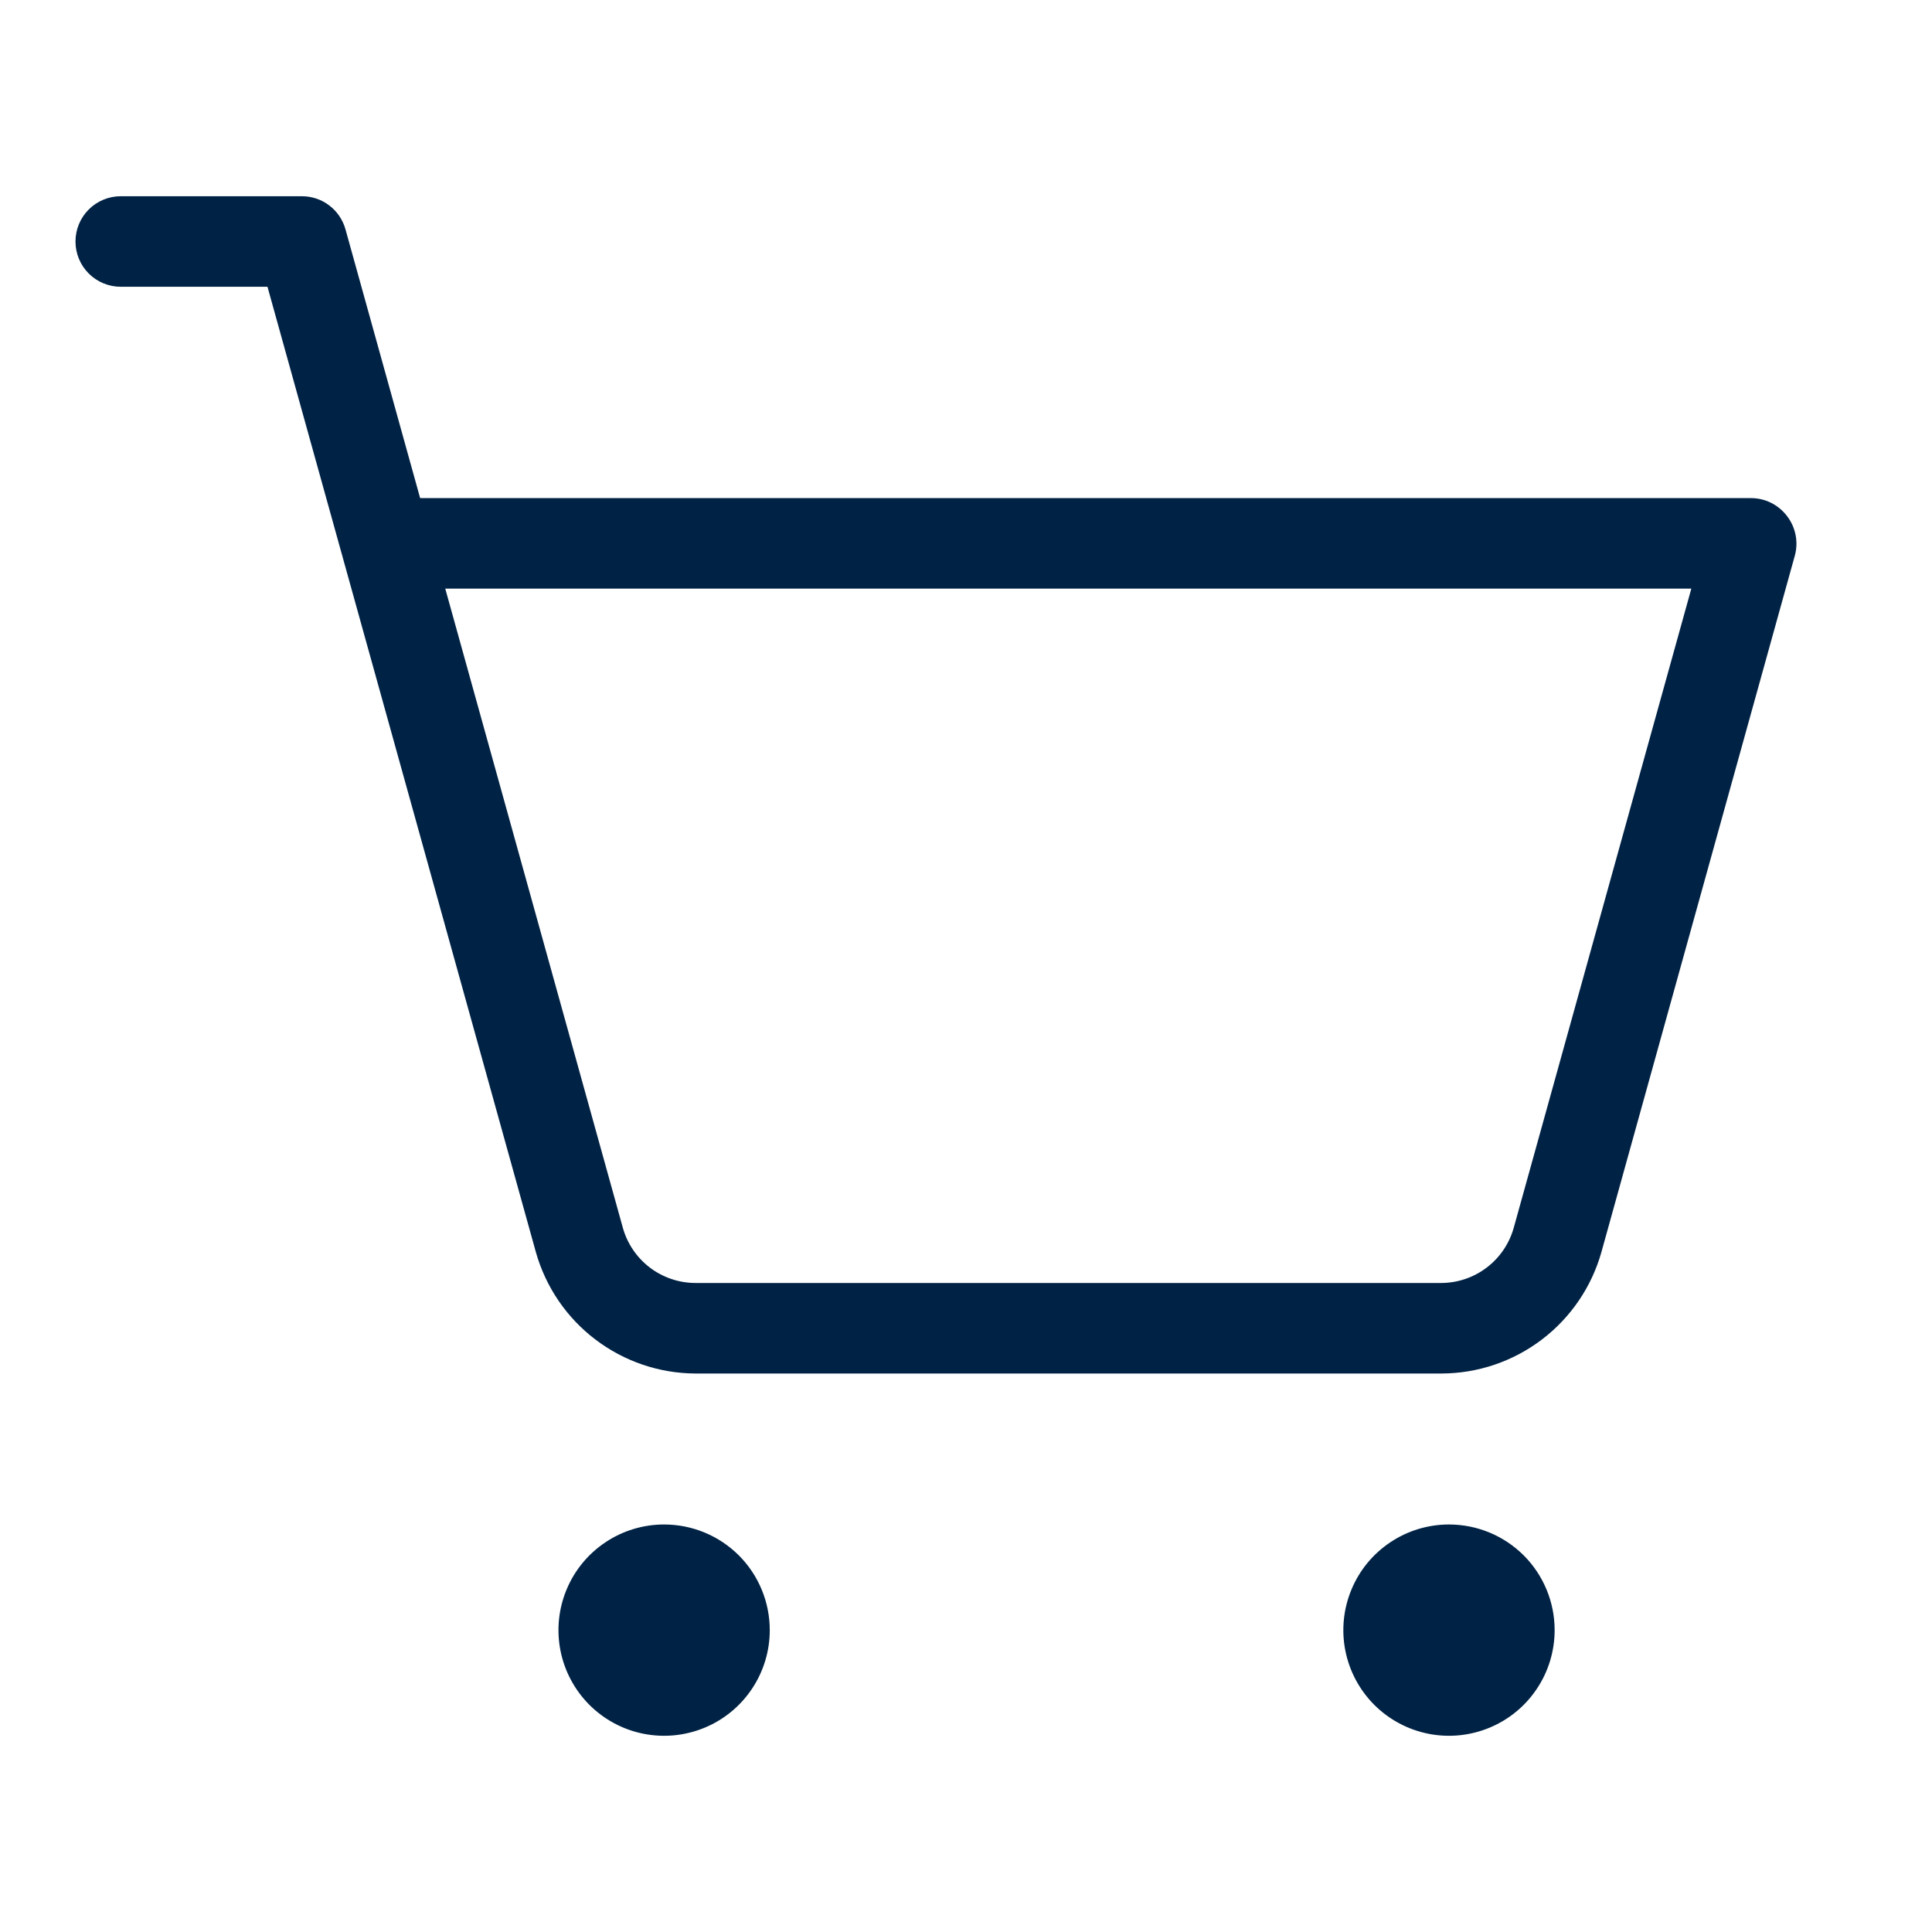 <svg width="56" height="56" viewBox="0 0 56 56" fill="none" xmlns="http://www.w3.org/2000/svg">
<path d="M51.796 14.956C51.673 14.795 51.515 14.664 51.334 14.574C51.152 14.484 50.953 14.437 50.75 14.438H12.178L10.014 6.648C9.937 6.372 9.772 6.128 9.544 5.955C9.316 5.781 9.037 5.688 8.75 5.688H3.5C3.152 5.688 2.818 5.826 2.572 6.072C2.326 6.318 2.188 6.652 2.188 7C2.188 7.348 2.326 7.682 2.572 7.928C2.818 8.174 3.152 8.312 3.5 8.312H7.753L15.531 36.288C15.815 37.299 16.42 38.19 17.256 38.825C18.091 39.461 19.11 39.808 20.16 39.812H41.781C42.832 39.81 43.854 39.464 44.691 38.828C45.528 38.192 46.135 37.3 46.419 36.288L52.025 16.102C52.078 15.906 52.085 15.701 52.045 15.502C52.005 15.303 51.92 15.116 51.796 14.956ZM43.877 35.586C43.749 36.045 43.476 36.449 43.097 36.738C42.719 37.027 42.257 37.185 41.781 37.188H20.16C19.682 37.187 19.218 37.031 18.837 36.742C18.457 36.452 18.181 36.047 18.053 35.586L12.906 17.062H49.024L43.877 35.586ZM22.312 47.25C22.312 47.856 22.133 48.448 21.796 48.951C21.46 49.455 20.982 49.848 20.422 50.079C19.862 50.311 19.247 50.372 18.652 50.254C18.058 50.136 17.513 49.844 17.084 49.416C16.656 48.987 16.364 48.441 16.246 47.847C16.128 47.253 16.189 46.638 16.421 46.078C16.652 45.518 17.045 45.04 17.549 44.704C18.052 44.367 18.644 44.188 19.25 44.188C20.062 44.188 20.841 44.51 21.416 45.084C21.99 45.659 22.312 46.438 22.312 47.25ZM45.062 47.25C45.062 47.856 44.883 48.448 44.546 48.951C44.21 49.455 43.732 49.848 43.172 50.079C42.612 50.311 41.997 50.372 41.403 50.254C40.809 50.136 40.263 49.844 39.834 49.416C39.406 48.987 39.114 48.441 38.996 47.847C38.878 47.253 38.939 46.638 39.171 46.078C39.402 45.518 39.795 45.04 40.299 44.704C40.802 44.367 41.394 44.188 42 44.188C42.812 44.188 43.591 44.51 44.166 45.084C44.74 45.659 45.062 46.438 45.062 47.25Z" fill="#002244"/>
</svg>
